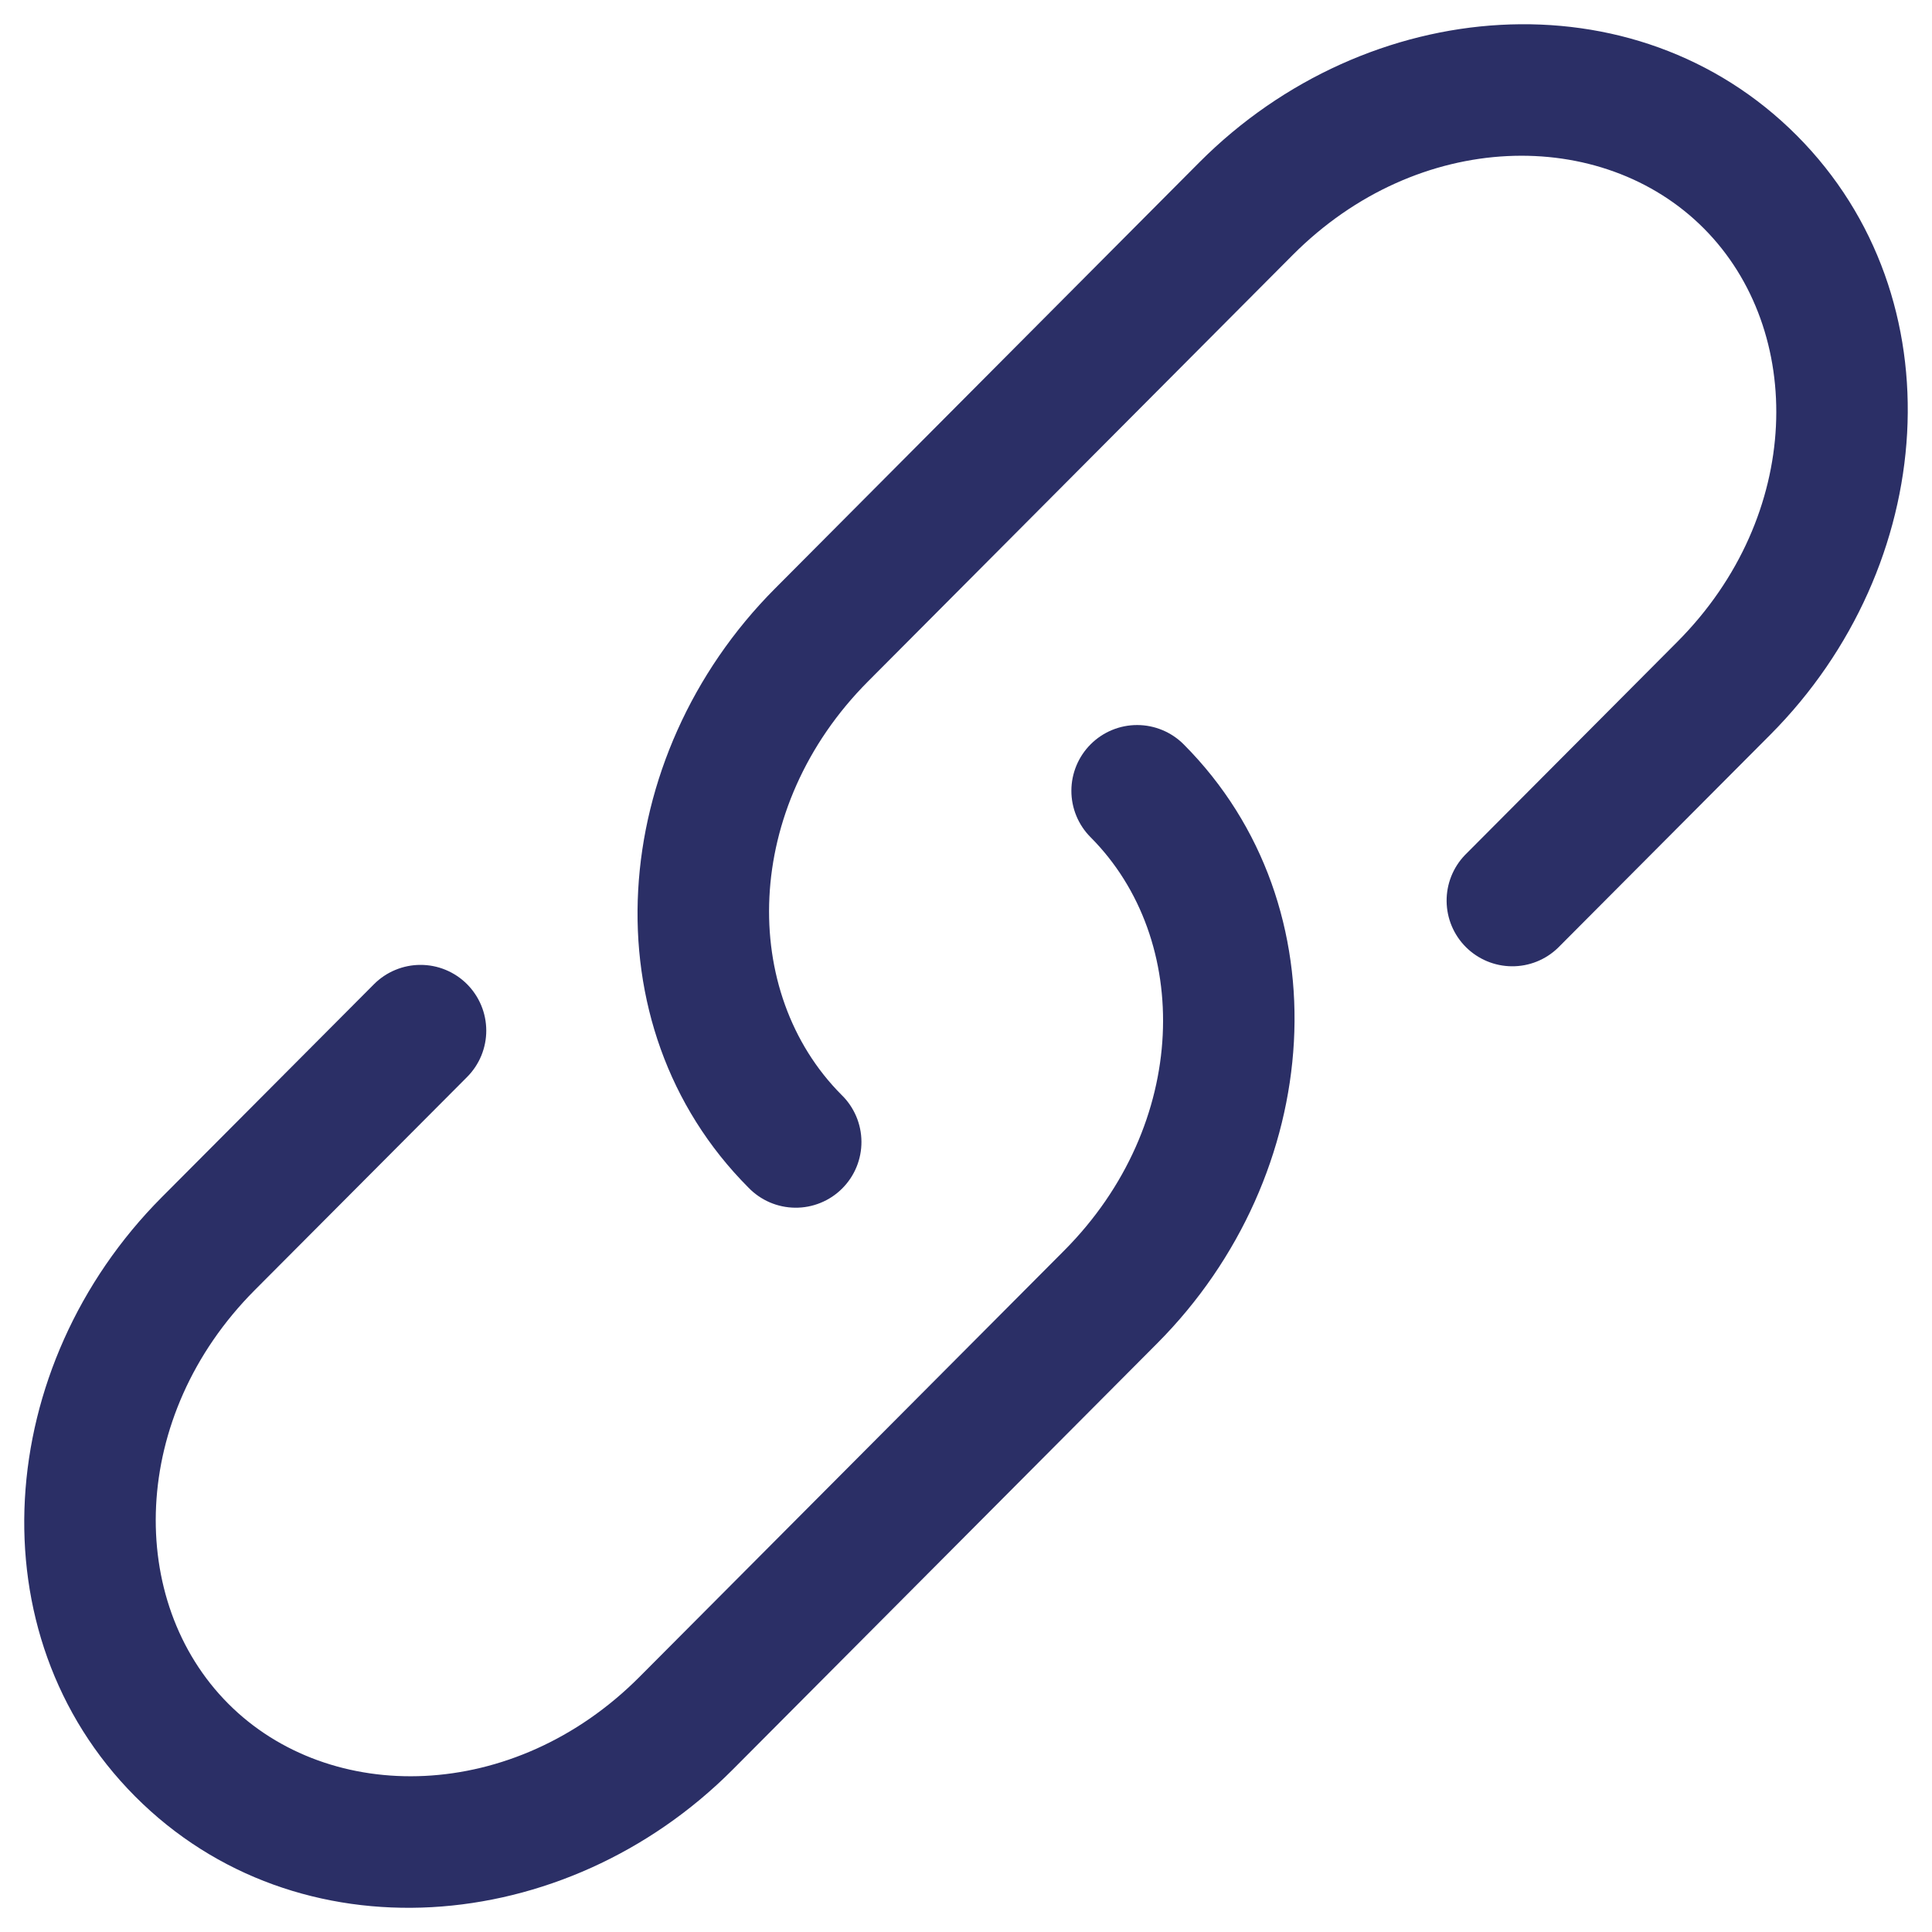 <svg width="68" height="68" viewBox="0 0 68 68" fill="none" xmlns="http://www.w3.org/2000/svg">
<path d="M45.498 8.976C49.919 4.536 56.388 4.443 59.968 8.038C63.557 11.64 63.461 18.152 59.034 22.592L51.563 30.093C51.142 30.53 50.91 31.115 50.916 31.721C50.922 32.327 51.166 32.907 51.595 33.335C52.025 33.763 52.605 34.006 53.212 34.01C53.818 34.015 54.402 33.781 54.837 33.359L62.311 25.857C68.203 19.94 68.944 10.496 63.245 4.773C57.541 -0.953 48.115 -0.206 42.217 5.71L27.275 20.717C21.383 26.634 20.643 36.078 26.341 41.798C26.554 42.019 26.809 42.196 27.09 42.318C27.372 42.439 27.675 42.504 27.983 42.507C28.29 42.511 28.594 42.453 28.879 42.337C29.163 42.222 29.422 42.051 29.639 41.834C29.857 41.617 30.029 41.36 30.146 41.076C30.263 40.792 30.322 40.487 30.32 40.181C30.318 39.873 30.255 39.57 30.135 39.288C30.014 39.005 29.839 38.749 29.619 38.536C26.03 34.934 26.128 28.422 30.553 23.982L45.498 8.976Z" fill="#2B2F66"/>
<path d="M41.662 26.199C41.229 25.765 40.64 25.52 40.027 25.519C39.413 25.518 38.824 25.761 38.389 26.195C37.955 26.628 37.71 27.216 37.709 27.83C37.708 28.444 37.951 29.033 38.385 29.468C41.974 33.069 41.878 39.578 37.45 44.021L22.505 59.024C18.081 63.464 11.612 63.557 8.032 59.962C4.443 56.36 4.542 49.848 8.966 45.408L16.44 37.907C16.655 37.691 16.825 37.436 16.941 37.155C17.056 36.874 17.116 36.573 17.115 36.27C17.114 35.966 17.054 35.665 16.937 35.385C16.82 35.104 16.649 34.85 16.434 34.635C16.219 34.421 15.964 34.251 15.683 34.135C15.402 34.019 15.101 33.96 14.797 33.961C14.493 33.961 14.193 34.022 13.912 34.139C13.632 34.255 13.377 34.426 13.163 34.641L5.689 42.143C-0.203 48.063 -0.943 57.504 4.755 63.227C10.459 68.956 19.884 68.207 25.783 62.29L40.728 47.283C46.62 41.369 47.36 31.919 41.662 26.199Z" fill="#2B2F66"/>
</svg>
